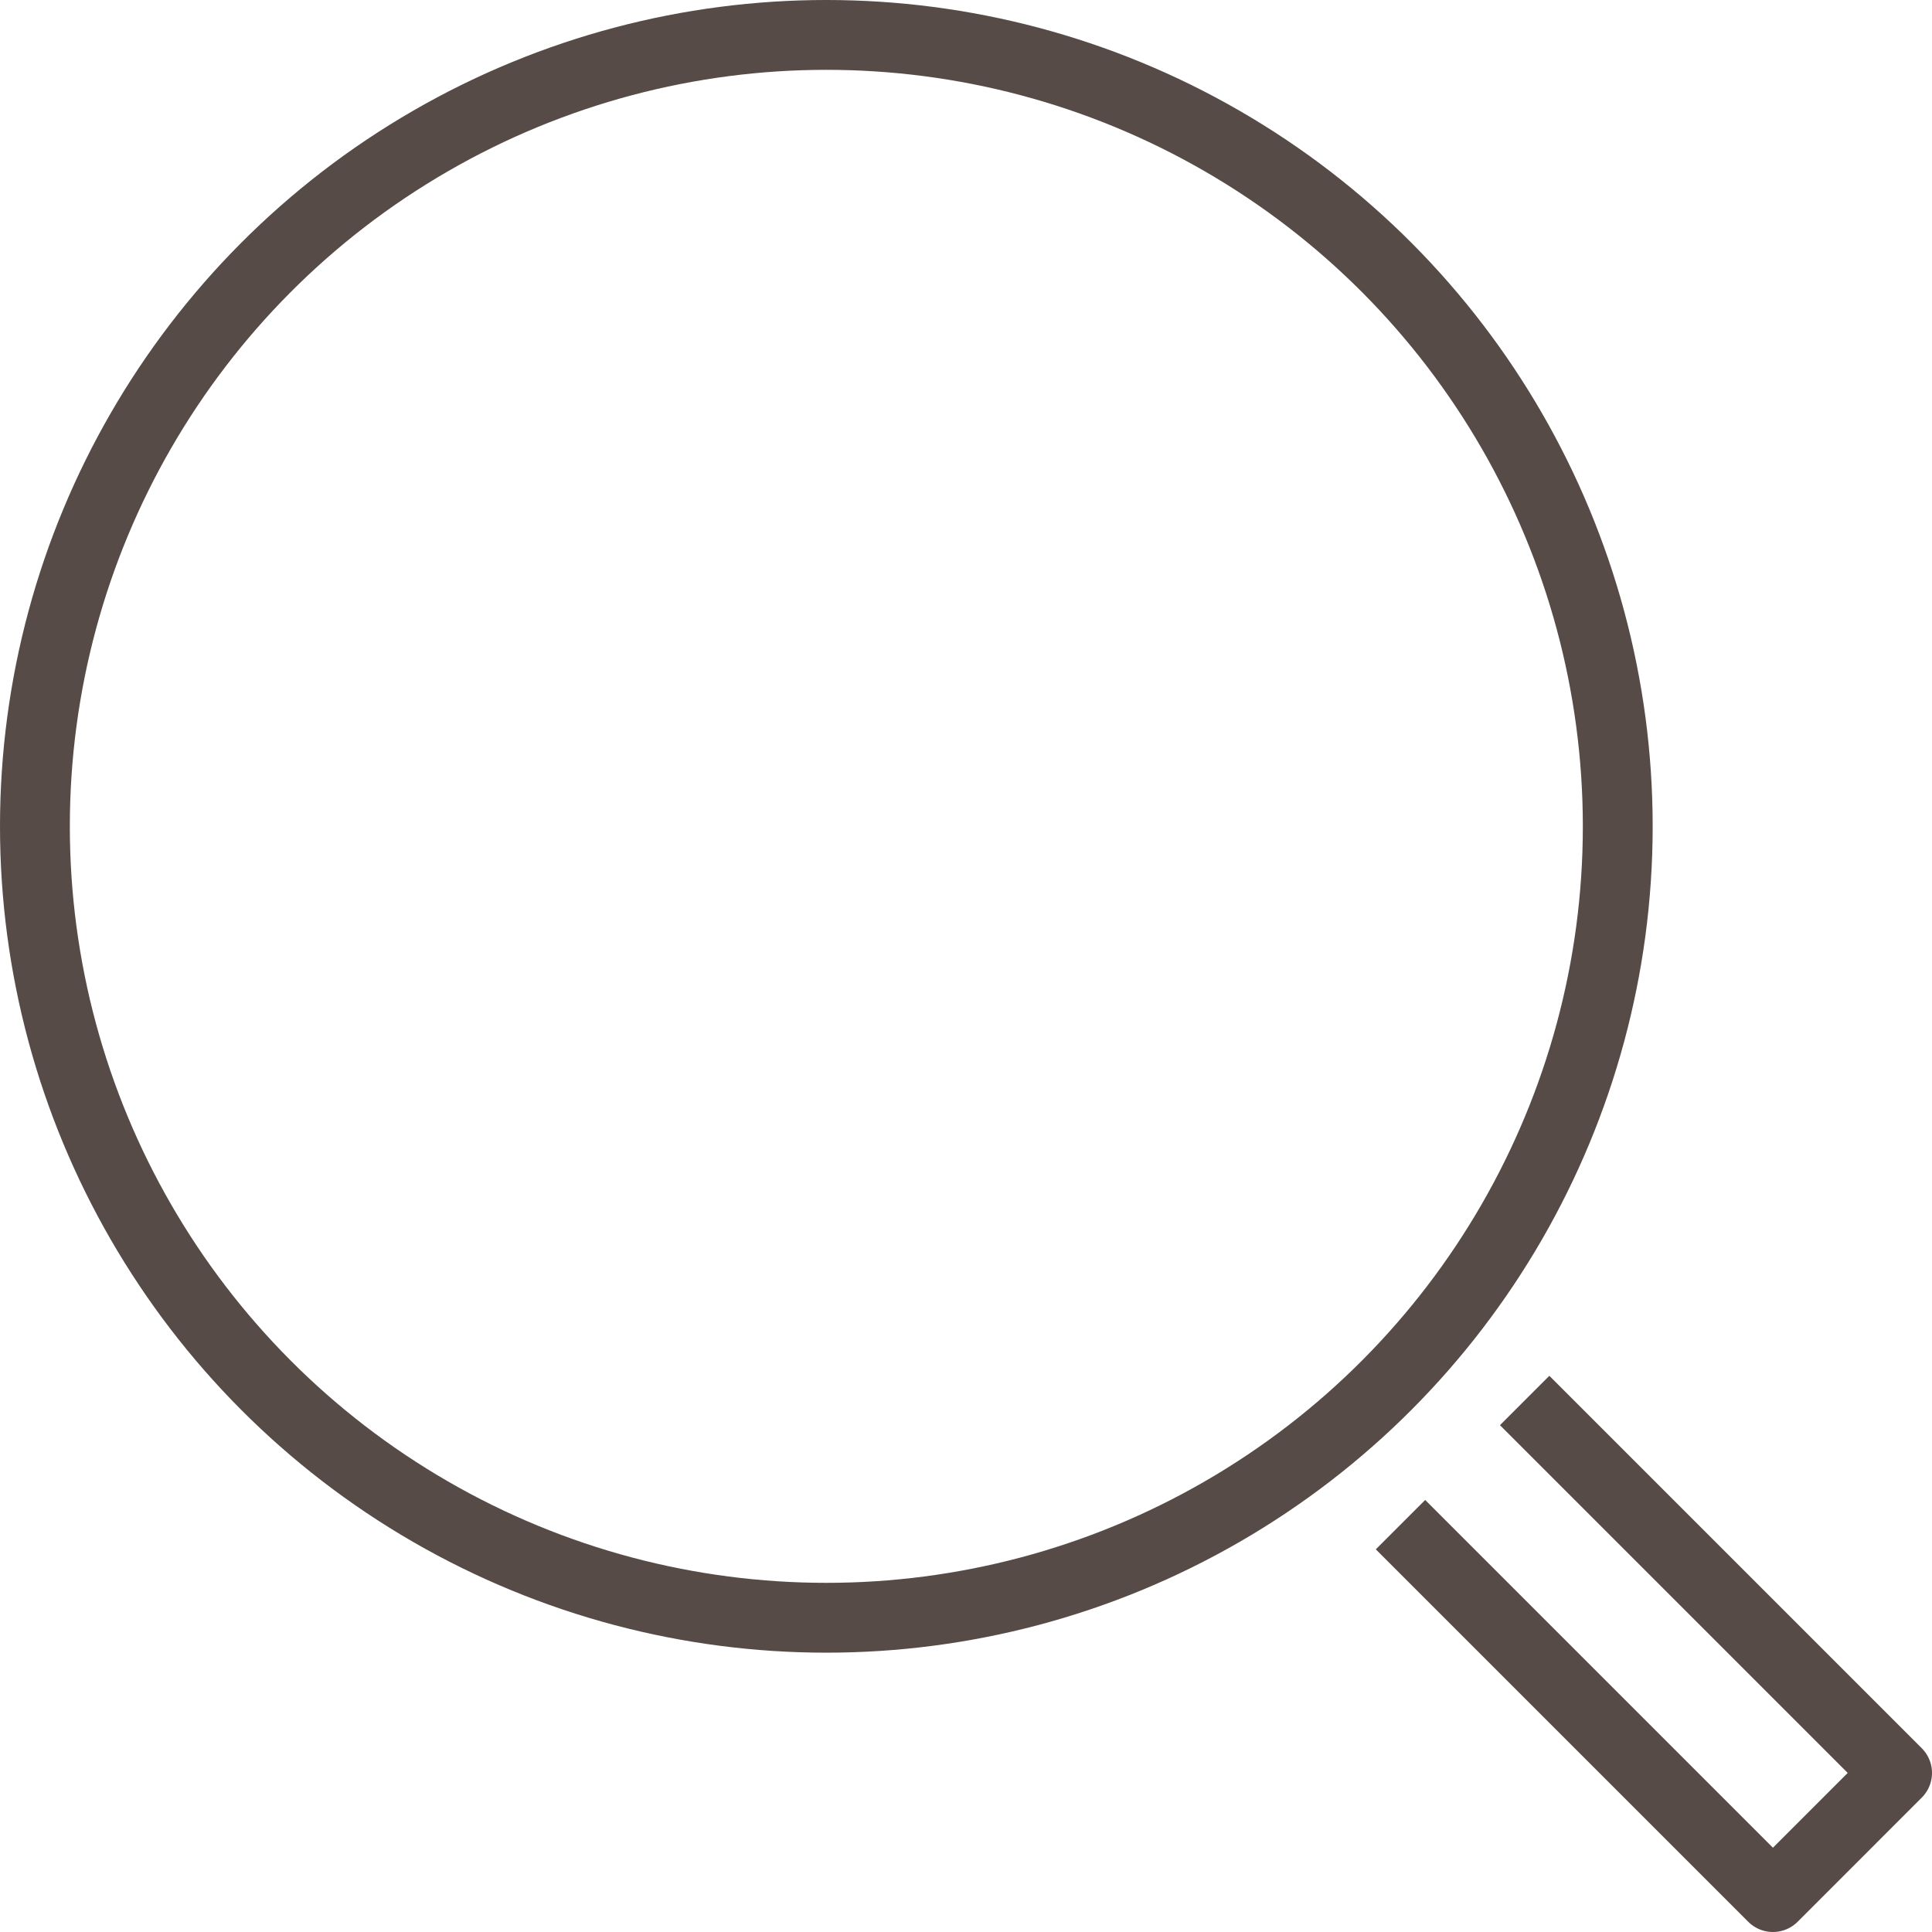 <svg xmlns="http://www.w3.org/2000/svg" width="41.5" height="41.5" viewBox="0 0 41.5 41.5">
  <g id="Raggruppa_84" data-name="Raggruppa 84" transform="translate(-901.25 -4345.25)">
    <g id="Raggruppa_83" data-name="Raggruppa 83" transform="translate(902 4346)">
      <circle id="Ellisse_1" data-name="Ellisse 1" cx="17" cy="17" r="17" fill="none" stroke="rgba(68,56,50,0.9)" stroke-linejoin="round" stroke-width="1.5"/>
      <path id="Tracciato_558" data-name="Tracciato 558" d="M245.667,163l8,8L251,173.667l-8-8" transform="translate(-213.667 -133.667)" fill="none" stroke="rgba(68,56,50,0.9)" stroke-linejoin="round" stroke-width="1.5"/>
    </g>
  </g>
</svg>
